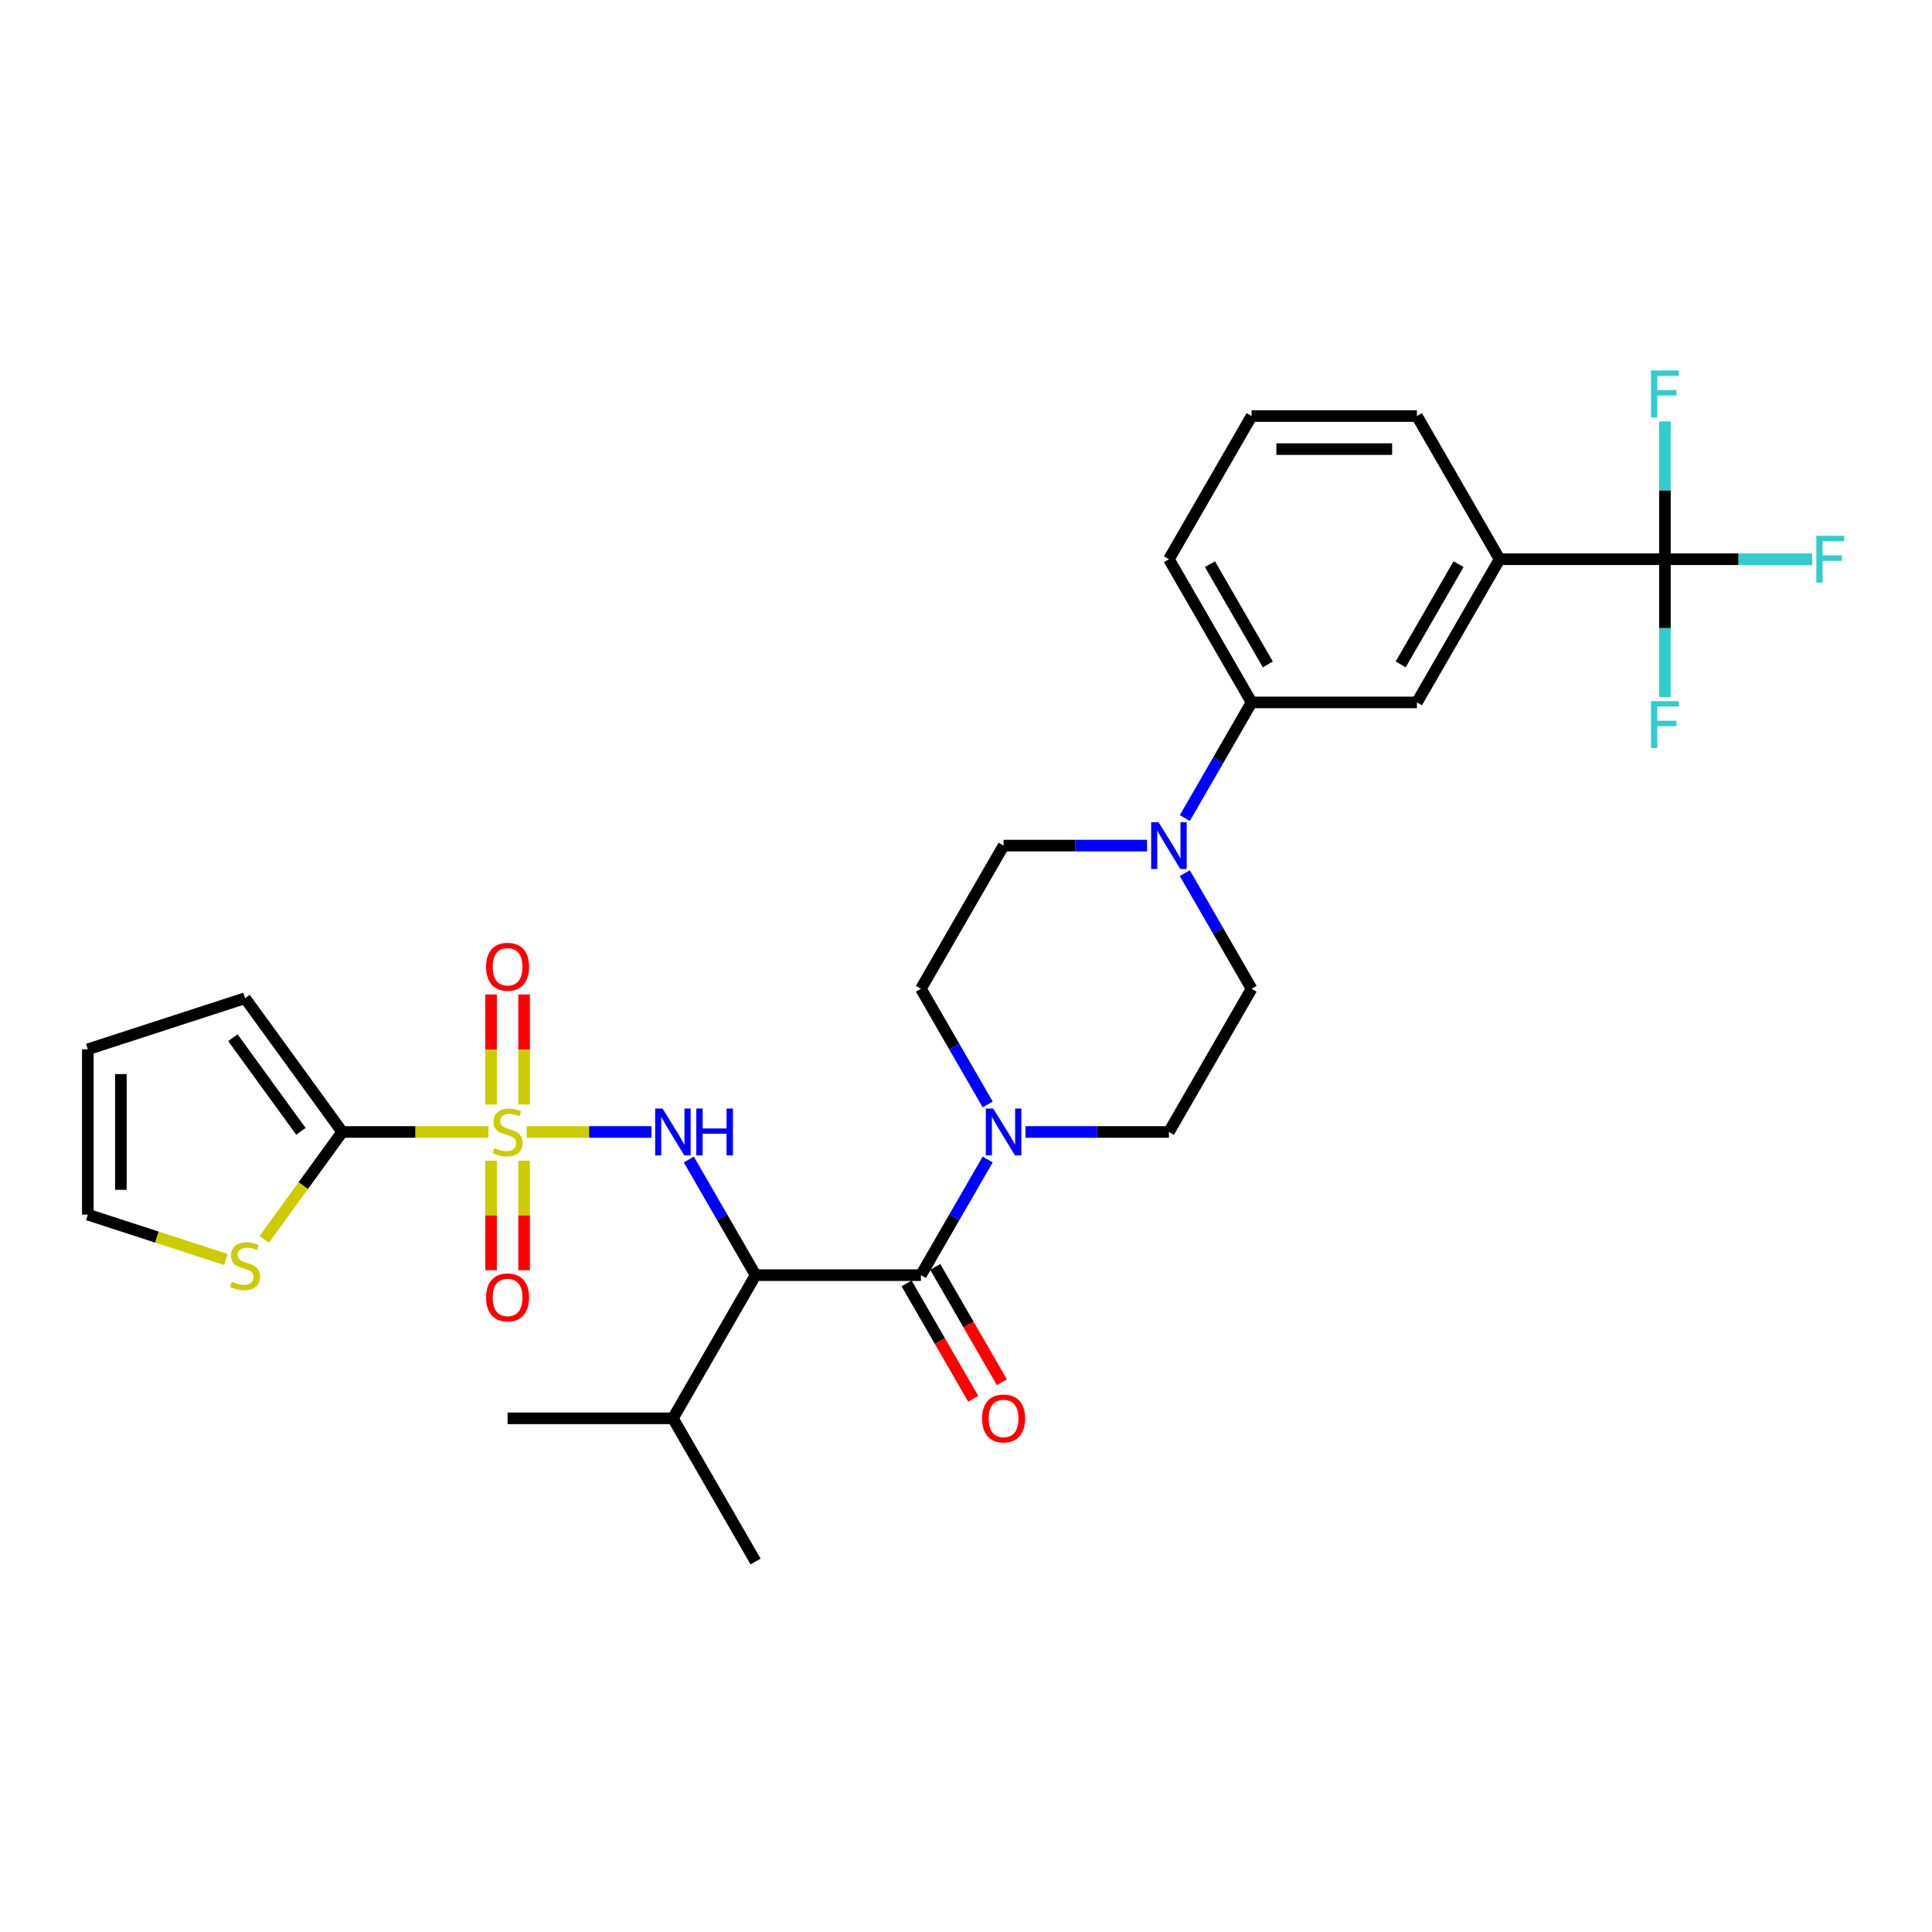 <?xml version='1.0' encoding='iso-8859-1'?>
<svg version='1.1' baseProfile='full'
              xmlns='http://www.w3.org/2000/svg'
                      xmlns:rdkit='http://www.rdkit.org/xml'
                      xmlns:xlink='http://www.w3.org/1999/xlink'
                  xml:space='preserve'
width='1000px' height='1000px' viewBox='0 0 1000 1000'>
<!-- END OF HEADER -->
<rect style='opacity:1.0;fill:#FFFFFF;stroke:none' width='1000' height='1000' x='0' y='0'> </rect>
<path class='bond-0' d='M 272.632,585.904 L 304.924,585.904' style='fill:none;fill-rule:evenodd;stroke:#CCCC00;stroke-width:6px;stroke-linecap:butt;stroke-linejoin:miter;stroke-opacity:1' />
<path class='bond-0' d='M 304.924,585.904 L 337.216,585.904' style='fill:none;fill-rule:evenodd;stroke:#0000FF;stroke-width:6px;stroke-linecap:butt;stroke-linejoin:miter;stroke-opacity:1' />
<path class='bond-3' d='M 252.812,585.904 L 214.978,585.904' style='fill:none;fill-rule:evenodd;stroke:#CCCC00;stroke-width:6px;stroke-linecap:butt;stroke-linejoin:miter;stroke-opacity:1' />
<path class='bond-3' d='M 214.978,585.904 L 177.144,585.904' style='fill:none;fill-rule:evenodd;stroke:#000000;stroke-width:6px;stroke-linecap:butt;stroke-linejoin:miter;stroke-opacity:1' />
<path class='bond-10' d='M 254.164,600.777 L 254.164,629.118' style='fill:none;fill-rule:evenodd;stroke:#CCCC00;stroke-width:6px;stroke-linecap:butt;stroke-linejoin:miter;stroke-opacity:1' />
<path class='bond-10' d='M 254.164,629.118 L 254.164,657.459' style='fill:none;fill-rule:evenodd;stroke:#FF0000;stroke-width:6px;stroke-linecap:butt;stroke-linejoin:miter;stroke-opacity:1' />
<path class='bond-10' d='M 271.279,600.777 L 271.279,629.118' style='fill:none;fill-rule:evenodd;stroke:#CCCC00;stroke-width:6px;stroke-linecap:butt;stroke-linejoin:miter;stroke-opacity:1' />
<path class='bond-10' d='M 271.279,629.118 L 271.279,657.459' style='fill:none;fill-rule:evenodd;stroke:#FF0000;stroke-width:6px;stroke-linecap:butt;stroke-linejoin:miter;stroke-opacity:1' />
<path class='bond-11' d='M 271.279,571.681 L 271.279,543.211' style='fill:none;fill-rule:evenodd;stroke:#CCCC00;stroke-width:6px;stroke-linecap:butt;stroke-linejoin:miter;stroke-opacity:1' />
<path class='bond-11' d='M 271.279,543.211 L 271.279,514.741' style='fill:none;fill-rule:evenodd;stroke:#FF0000;stroke-width:6px;stroke-linecap:butt;stroke-linejoin:miter;stroke-opacity:1' />
<path class='bond-11' d='M 254.164,571.681 L 254.164,543.211' style='fill:none;fill-rule:evenodd;stroke:#CCCC00;stroke-width:6px;stroke-linecap:butt;stroke-linejoin:miter;stroke-opacity:1' />
<path class='bond-11' d='M 254.164,543.211 L 254.164,514.741' style='fill:none;fill-rule:evenodd;stroke:#FF0000;stroke-width:6px;stroke-linecap:butt;stroke-linejoin:miter;stroke-opacity:1' />
<path class='bond-1' d='M 356.53,600.161 L 373.809,630.088' style='fill:none;fill-rule:evenodd;stroke:#0000FF;stroke-width:6px;stroke-linecap:butt;stroke-linejoin:miter;stroke-opacity:1' />
<path class='bond-1' d='M 373.809,630.088 L 391.088,660.016' style='fill:none;fill-rule:evenodd;stroke:#000000;stroke-width:6px;stroke-linecap:butt;stroke-linejoin:miter;stroke-opacity:1' />
<path class='bond-2' d='M 391.088,660.016 L 476.665,660.016' style='fill:none;fill-rule:evenodd;stroke:#000000;stroke-width:6px;stroke-linecap:butt;stroke-linejoin:miter;stroke-opacity:1' />
<path class='bond-21' d='M 391.088,660.016 L 348.299,734.128' style='fill:none;fill-rule:evenodd;stroke:#000000;stroke-width:6px;stroke-linecap:butt;stroke-linejoin:miter;stroke-opacity:1' />
<path class='bond-4' d='M 476.665,660.016 L 493.943,630.088' style='fill:none;fill-rule:evenodd;stroke:#000000;stroke-width:6px;stroke-linecap:butt;stroke-linejoin:miter;stroke-opacity:1' />
<path class='bond-4' d='M 493.943,630.088 L 511.222,600.161' style='fill:none;fill-rule:evenodd;stroke:#0000FF;stroke-width:6px;stroke-linecap:butt;stroke-linejoin:miter;stroke-opacity:1' />
<path class='bond-14' d='M 469.254,664.295 L 486.493,694.153' style='fill:none;fill-rule:evenodd;stroke:#000000;stroke-width:6px;stroke-linecap:butt;stroke-linejoin:miter;stroke-opacity:1' />
<path class='bond-14' d='M 486.493,694.153 L 503.732,724.012' style='fill:none;fill-rule:evenodd;stroke:#FF0000;stroke-width:6px;stroke-linecap:butt;stroke-linejoin:miter;stroke-opacity:1' />
<path class='bond-14' d='M 484.076,655.737 L 501.315,685.596' style='fill:none;fill-rule:evenodd;stroke:#000000;stroke-width:6px;stroke-linecap:butt;stroke-linejoin:miter;stroke-opacity:1' />
<path class='bond-14' d='M 501.315,685.596 L 518.554,715.455' style='fill:none;fill-rule:evenodd;stroke:#FF0000;stroke-width:6px;stroke-linecap:butt;stroke-linejoin:miter;stroke-opacity:1' />
<path class='bond-7' d='M 177.144,585.904 L 156.949,613.7' style='fill:none;fill-rule:evenodd;stroke:#000000;stroke-width:6px;stroke-linecap:butt;stroke-linejoin:miter;stroke-opacity:1' />
<path class='bond-7' d='M 156.949,613.7 L 136.753,641.497' style='fill:none;fill-rule:evenodd;stroke:#CCCC00;stroke-width:6px;stroke-linecap:butt;stroke-linejoin:miter;stroke-opacity:1' />
<path class='bond-13' d='M 177.144,585.904 L 126.843,516.67' style='fill:none;fill-rule:evenodd;stroke:#000000;stroke-width:6px;stroke-linecap:butt;stroke-linejoin:miter;stroke-opacity:1' />
<path class='bond-13' d='M 155.753,585.579 L 120.542,537.115' style='fill:none;fill-rule:evenodd;stroke:#000000;stroke-width:6px;stroke-linecap:butt;stroke-linejoin:miter;stroke-opacity:1' />
<path class='bond-15' d='M 530.784,585.904 L 567.907,585.904' style='fill:none;fill-rule:evenodd;stroke:#0000FF;stroke-width:6px;stroke-linecap:butt;stroke-linejoin:miter;stroke-opacity:1' />
<path class='bond-15' d='M 567.907,585.904 L 605.031,585.904' style='fill:none;fill-rule:evenodd;stroke:#000000;stroke-width:6px;stroke-linecap:butt;stroke-linejoin:miter;stroke-opacity:1' />
<path class='bond-16' d='M 511.222,571.646 L 493.943,541.719' style='fill:none;fill-rule:evenodd;stroke:#0000FF;stroke-width:6px;stroke-linecap:butt;stroke-linejoin:miter;stroke-opacity:1' />
<path class='bond-16' d='M 493.943,541.719 L 476.665,511.791' style='fill:none;fill-rule:evenodd;stroke:#000000;stroke-width:6px;stroke-linecap:butt;stroke-linejoin:miter;stroke-opacity:1' />
<path class='bond-5' d='M 861.763,289.455 L 776.185,289.455' style='fill:none;fill-rule:evenodd;stroke:#000000;stroke-width:6px;stroke-linecap:butt;stroke-linejoin:miter;stroke-opacity:1' />
<path class='bond-22' d='M 861.763,289.455 L 899.879,289.455' style='fill:none;fill-rule:evenodd;stroke:#000000;stroke-width:6px;stroke-linecap:butt;stroke-linejoin:miter;stroke-opacity:1' />
<path class='bond-22' d='M 899.879,289.455 L 937.995,289.455' style='fill:none;fill-rule:evenodd;stroke:#33CCCC;stroke-width:6px;stroke-linecap:butt;stroke-linejoin:miter;stroke-opacity:1' />
<path class='bond-23' d='M 861.763,289.455 L 861.763,325.115' style='fill:none;fill-rule:evenodd;stroke:#000000;stroke-width:6px;stroke-linecap:butt;stroke-linejoin:miter;stroke-opacity:1' />
<path class='bond-23' d='M 861.763,325.115 L 861.763,360.775' style='fill:none;fill-rule:evenodd;stroke:#33CCCC;stroke-width:6px;stroke-linecap:butt;stroke-linejoin:miter;stroke-opacity:1' />
<path class='bond-24' d='M 861.763,289.455 L 861.763,253.795' style='fill:none;fill-rule:evenodd;stroke:#000000;stroke-width:6px;stroke-linecap:butt;stroke-linejoin:miter;stroke-opacity:1' />
<path class='bond-24' d='M 861.763,253.795 L 861.763,218.135' style='fill:none;fill-rule:evenodd;stroke:#33CCCC;stroke-width:6px;stroke-linecap:butt;stroke-linejoin:miter;stroke-opacity:1' />
<path class='bond-6' d='M 593.7,437.679 L 556.577,437.679' style='fill:none;fill-rule:evenodd;stroke:#0000FF;stroke-width:6px;stroke-linecap:butt;stroke-linejoin:miter;stroke-opacity:1' />
<path class='bond-6' d='M 556.577,437.679 L 519.454,437.679' style='fill:none;fill-rule:evenodd;stroke:#000000;stroke-width:6px;stroke-linecap:butt;stroke-linejoin:miter;stroke-opacity:1' />
<path class='bond-9' d='M 613.262,423.422 L 630.541,393.495' style='fill:none;fill-rule:evenodd;stroke:#0000FF;stroke-width:6px;stroke-linecap:butt;stroke-linejoin:miter;stroke-opacity:1' />
<path class='bond-9' d='M 630.541,393.495 L 647.819,363.567' style='fill:none;fill-rule:evenodd;stroke:#000000;stroke-width:6px;stroke-linecap:butt;stroke-linejoin:miter;stroke-opacity:1' />
<path class='bond-31' d='M 613.262,451.937 L 630.541,481.864' style='fill:none;fill-rule:evenodd;stroke:#0000FF;stroke-width:6px;stroke-linecap:butt;stroke-linejoin:miter;stroke-opacity:1' />
<path class='bond-31' d='M 630.541,481.864 L 647.819,511.791' style='fill:none;fill-rule:evenodd;stroke:#000000;stroke-width:6px;stroke-linecap:butt;stroke-linejoin:miter;stroke-opacity:1' />
<path class='bond-19' d='M 116.934,651.917 L 81.194,640.305' style='fill:none;fill-rule:evenodd;stroke:#CCCC00;stroke-width:6px;stroke-linecap:butt;stroke-linejoin:miter;stroke-opacity:1' />
<path class='bond-19' d='M 81.194,640.305 L 45.455,628.692' style='fill:none;fill-rule:evenodd;stroke:#000000;stroke-width:6px;stroke-linecap:butt;stroke-linejoin:miter;stroke-opacity:1' />
<path class='bond-8' d='M 776.185,289.455 L 733.397,363.567' style='fill:none;fill-rule:evenodd;stroke:#000000;stroke-width:6px;stroke-linecap:butt;stroke-linejoin:miter;stroke-opacity:1' />
<path class='bond-8' d='M 754.945,292.014 L 724.993,343.893' style='fill:none;fill-rule:evenodd;stroke:#000000;stroke-width:6px;stroke-linecap:butt;stroke-linejoin:miter;stroke-opacity:1' />
<path class='bond-32' d='M 776.185,289.455 L 733.397,215.343' style='fill:none;fill-rule:evenodd;stroke:#000000;stroke-width:6px;stroke-linecap:butt;stroke-linejoin:miter;stroke-opacity:1' />
<path class='bond-12' d='M 647.819,363.567 L 733.397,363.567' style='fill:none;fill-rule:evenodd;stroke:#000000;stroke-width:6px;stroke-linecap:butt;stroke-linejoin:miter;stroke-opacity:1' />
<path class='bond-26' d='M 647.819,363.567 L 605.031,289.455' style='fill:none;fill-rule:evenodd;stroke:#000000;stroke-width:6px;stroke-linecap:butt;stroke-linejoin:miter;stroke-opacity:1' />
<path class='bond-26' d='M 656.224,343.893 L 626.271,292.014' style='fill:none;fill-rule:evenodd;stroke:#000000;stroke-width:6px;stroke-linecap:butt;stroke-linejoin:miter;stroke-opacity:1' />
<path class='bond-20' d='M 126.843,516.67 L 45.455,543.115' style='fill:none;fill-rule:evenodd;stroke:#000000;stroke-width:6px;stroke-linecap:butt;stroke-linejoin:miter;stroke-opacity:1' />
<path class='bond-17' d='M 605.031,585.904 L 647.819,511.791' style='fill:none;fill-rule:evenodd;stroke:#000000;stroke-width:6px;stroke-linecap:butt;stroke-linejoin:miter;stroke-opacity:1' />
<path class='bond-18' d='M 476.665,511.791 L 519.454,437.679' style='fill:none;fill-rule:evenodd;stroke:#000000;stroke-width:6px;stroke-linecap:butt;stroke-linejoin:miter;stroke-opacity:1' />
<path class='bond-30' d='M 45.455,628.692 L 45.455,543.115' style='fill:none;fill-rule:evenodd;stroke:#000000;stroke-width:6px;stroke-linecap:butt;stroke-linejoin:miter;stroke-opacity:1' />
<path class='bond-30' d='M 62.57,615.856 L 62.57,555.952' style='fill:none;fill-rule:evenodd;stroke:#000000;stroke-width:6px;stroke-linecap:butt;stroke-linejoin:miter;stroke-opacity:1' />
<path class='bond-28' d='M 348.299,734.128 L 262.722,734.128' style='fill:none;fill-rule:evenodd;stroke:#000000;stroke-width:6px;stroke-linecap:butt;stroke-linejoin:miter;stroke-opacity:1' />
<path class='bond-29' d='M 348.299,734.128 L 391.088,808.24' style='fill:none;fill-rule:evenodd;stroke:#000000;stroke-width:6px;stroke-linecap:butt;stroke-linejoin:miter;stroke-opacity:1' />
<path class='bond-25' d='M 733.397,215.343 L 647.819,215.343' style='fill:none;fill-rule:evenodd;stroke:#000000;stroke-width:6px;stroke-linecap:butt;stroke-linejoin:miter;stroke-opacity:1' />
<path class='bond-25' d='M 720.56,232.459 L 660.656,232.459' style='fill:none;fill-rule:evenodd;stroke:#000000;stroke-width:6px;stroke-linecap:butt;stroke-linejoin:miter;stroke-opacity:1' />
<path class='bond-27' d='M 605.031,289.455 L 647.819,215.343' style='fill:none;fill-rule:evenodd;stroke:#000000;stroke-width:6px;stroke-linecap:butt;stroke-linejoin:miter;stroke-opacity:1' />
<path  class='atom-0' d='M 255.876 594.222
Q 256.149 594.324, 257.279 594.804
Q 258.409 595.283, 259.641 595.591
Q 260.907 595.865, 262.14 595.865
Q 264.433 595.865, 265.768 594.769
Q 267.103 593.64, 267.103 591.689
Q 267.103 590.354, 266.419 589.532
Q 265.768 588.71, 264.741 588.265
Q 263.714 587.82, 262.003 587.307
Q 259.846 586.657, 258.546 586.04
Q 257.279 585.424, 256.355 584.124
Q 255.465 582.823, 255.465 580.632
Q 255.465 577.585, 257.519 575.703
Q 259.607 573.82, 263.714 573.82
Q 266.521 573.82, 269.705 575.155
L 268.917 577.791
Q 266.008 576.593, 263.817 576.593
Q 261.455 576.593, 260.154 577.585
Q 258.854 578.544, 258.888 580.221
Q 258.888 581.522, 259.538 582.309
Q 260.223 583.097, 261.181 583.542
Q 262.174 583.987, 263.817 584.5
Q 266.008 585.185, 267.309 585.869
Q 268.609 586.554, 269.534 587.957
Q 270.492 589.327, 270.492 591.689
Q 270.492 595.043, 268.233 596.857
Q 266.008 598.637, 262.277 598.637
Q 260.12 598.637, 258.477 598.158
Q 256.868 597.713, 254.951 596.926
L 255.876 594.222
' fill='#CCCC00'/>
<path  class='atom-1' d='M 342.942 573.786
L 350.883 586.622
Q 351.671 587.889, 352.937 590.182
Q 354.204 592.476, 354.272 592.613
L 354.272 573.786
L 357.49 573.786
L 357.49 598.021
L 354.17 598.021
L 345.646 583.987
Q 344.653 582.344, 343.592 580.461
Q 342.565 578.578, 342.257 577.996
L 342.257 598.021
L 339.108 598.021
L 339.108 573.786
L 342.942 573.786
' fill='#0000FF'/>
<path  class='atom-1' d='M 360.4 573.786
L 363.686 573.786
L 363.686 584.089
L 376.077 584.089
L 376.077 573.786
L 379.364 573.786
L 379.364 598.021
L 376.077 598.021
L 376.077 586.828
L 363.686 586.828
L 363.686 598.021
L 360.4 598.021
L 360.4 573.786
' fill='#0000FF'/>
<path  class='atom-5' d='M 514.096 573.786
L 522.038 586.622
Q 522.825 587.889, 524.092 590.182
Q 525.358 592.476, 525.427 592.613
L 525.427 573.786
L 528.644 573.786
L 528.644 598.021
L 525.324 598.021
L 516.801 583.987
Q 515.808 582.344, 514.747 580.461
Q 513.72 578.578, 513.412 577.996
L 513.412 598.021
L 510.263 598.021
L 510.263 573.786
L 514.096 573.786
' fill='#0000FF'/>
<path  class='atom-7' d='M 599.674 425.562
L 607.615 438.398
Q 608.403 439.665, 609.669 441.958
Q 610.936 444.252, 611.004 444.389
L 611.004 425.562
L 614.222 425.562
L 614.222 449.797
L 610.901 449.797
L 602.378 435.762
Q 601.385 434.119, 600.324 432.237
Q 599.297 430.354, 598.989 429.772
L 598.989 449.797
L 595.84 449.797
L 595.84 425.562
L 599.674 425.562
' fill='#0000FF'/>
<path  class='atom-8' d='M 119.997 663.455
Q 120.271 663.558, 121.401 664.037
Q 122.53 664.516, 123.763 664.824
Q 125.029 665.098, 126.261 665.098
Q 128.555 665.098, 129.89 664.003
Q 131.225 662.873, 131.225 660.922
Q 131.225 659.587, 130.54 658.765
Q 129.89 657.944, 128.863 657.499
Q 127.836 657.054, 126.125 656.54
Q 123.968 655.89, 122.667 655.274
Q 121.401 654.658, 120.476 653.357
Q 119.586 652.056, 119.586 649.865
Q 119.586 646.819, 121.64 644.936
Q 123.728 643.054, 127.836 643.054
Q 130.643 643.054, 133.826 644.389
L 133.039 647.024
Q 130.13 645.826, 127.939 645.826
Q 125.577 645.826, 124.276 646.819
Q 122.975 647.777, 123.01 649.455
Q 123.01 650.755, 123.66 651.543
Q 124.345 652.33, 125.303 652.775
Q 126.296 653.22, 127.939 653.734
Q 130.13 654.418, 131.43 655.103
Q 132.731 655.787, 133.655 657.191
Q 134.614 658.56, 134.614 660.922
Q 134.614 664.277, 132.355 666.091
Q 130.13 667.871, 126.398 667.871
Q 124.242 667.871, 122.599 667.392
Q 120.99 666.947, 119.073 666.159
L 119.997 663.455
' fill='#CCCC00'/>
<path  class='atom-11' d='M 251.597 671.549
Q 251.597 665.73, 254.472 662.478
Q 257.347 659.226, 262.722 659.226
Q 268.096 659.226, 270.971 662.478
Q 273.847 665.73, 273.847 671.549
Q 273.847 677.437, 270.937 680.792
Q 268.027 684.112, 262.722 684.112
Q 257.382 684.112, 254.472 680.792
Q 251.597 677.471, 251.597 671.549
M 262.722 681.374
Q 266.419 681.374, 268.404 678.909
Q 270.424 676.41, 270.424 671.549
Q 270.424 666.791, 268.404 664.395
Q 266.419 661.965, 262.722 661.965
Q 259.025 661.965, 257.005 664.361
Q 255.02 666.757, 255.02 671.549
Q 255.02 676.444, 257.005 678.909
Q 259.025 681.374, 262.722 681.374
' fill='#FF0000'/>
<path  class='atom-12' d='M 251.597 500.395
Q 251.597 494.575, 254.472 491.324
Q 257.347 488.072, 262.722 488.072
Q 268.096 488.072, 270.971 491.324
Q 273.847 494.575, 273.847 500.395
Q 273.847 506.282, 270.937 509.637
Q 268.027 512.957, 262.722 512.957
Q 257.382 512.957, 254.472 509.637
Q 251.597 506.317, 251.597 500.395
M 262.722 510.219
Q 266.419 510.219, 268.404 507.754
Q 270.424 505.256, 270.424 500.395
Q 270.424 495.637, 268.404 493.24
Q 266.419 490.81, 262.722 490.81
Q 259.025 490.81, 257.005 493.206
Q 255.02 495.602, 255.02 500.395
Q 255.02 505.29, 257.005 507.754
Q 259.025 510.219, 262.722 510.219
' fill='#FF0000'/>
<path  class='atom-15' d='M 508.328 734.196
Q 508.328 728.377, 511.204 725.125
Q 514.079 721.873, 519.454 721.873
Q 524.828 721.873, 527.703 725.125
Q 530.579 728.377, 530.579 734.196
Q 530.579 740.084, 527.669 743.439
Q 524.759 746.759, 519.454 746.759
Q 514.113 746.759, 511.204 743.439
Q 508.328 740.118, 508.328 734.196
M 519.454 744.02
Q 523.15 744.02, 525.136 741.556
Q 527.155 739.057, 527.155 734.196
Q 527.155 729.438, 525.136 727.042
Q 523.15 724.612, 519.454 724.612
Q 515.757 724.612, 513.737 727.008
Q 511.752 729.404, 511.752 734.196
Q 511.752 739.091, 513.737 741.556
Q 515.757 744.02, 519.454 744.02
' fill='#FF0000'/>
<path  class='atom-23' d='M 940.134 277.337
L 954.545 277.337
L 954.545 280.11
L 943.386 280.11
L 943.386 287.47
L 953.313 287.47
L 953.313 290.277
L 943.386 290.277
L 943.386 301.573
L 940.134 301.573
L 940.134 277.337
' fill='#33CCCC'/>
<path  class='atom-24' d='M 854.557 362.915
L 868.968 362.915
L 868.968 365.687
L 857.809 365.687
L 857.809 373.047
L 867.736 373.047
L 867.736 375.854
L 857.809 375.854
L 857.809 387.15
L 854.557 387.15
L 854.557 362.915
' fill='#33CCCC'/>
<path  class='atom-25' d='M 854.557 191.76
L 868.968 191.76
L 868.968 194.533
L 857.809 194.533
L 857.809 201.893
L 867.736 201.893
L 867.736 204.699
L 857.809 204.699
L 857.809 215.996
L 854.557 215.996
L 854.557 191.76
' fill='#33CCCC'/>
</svg>
